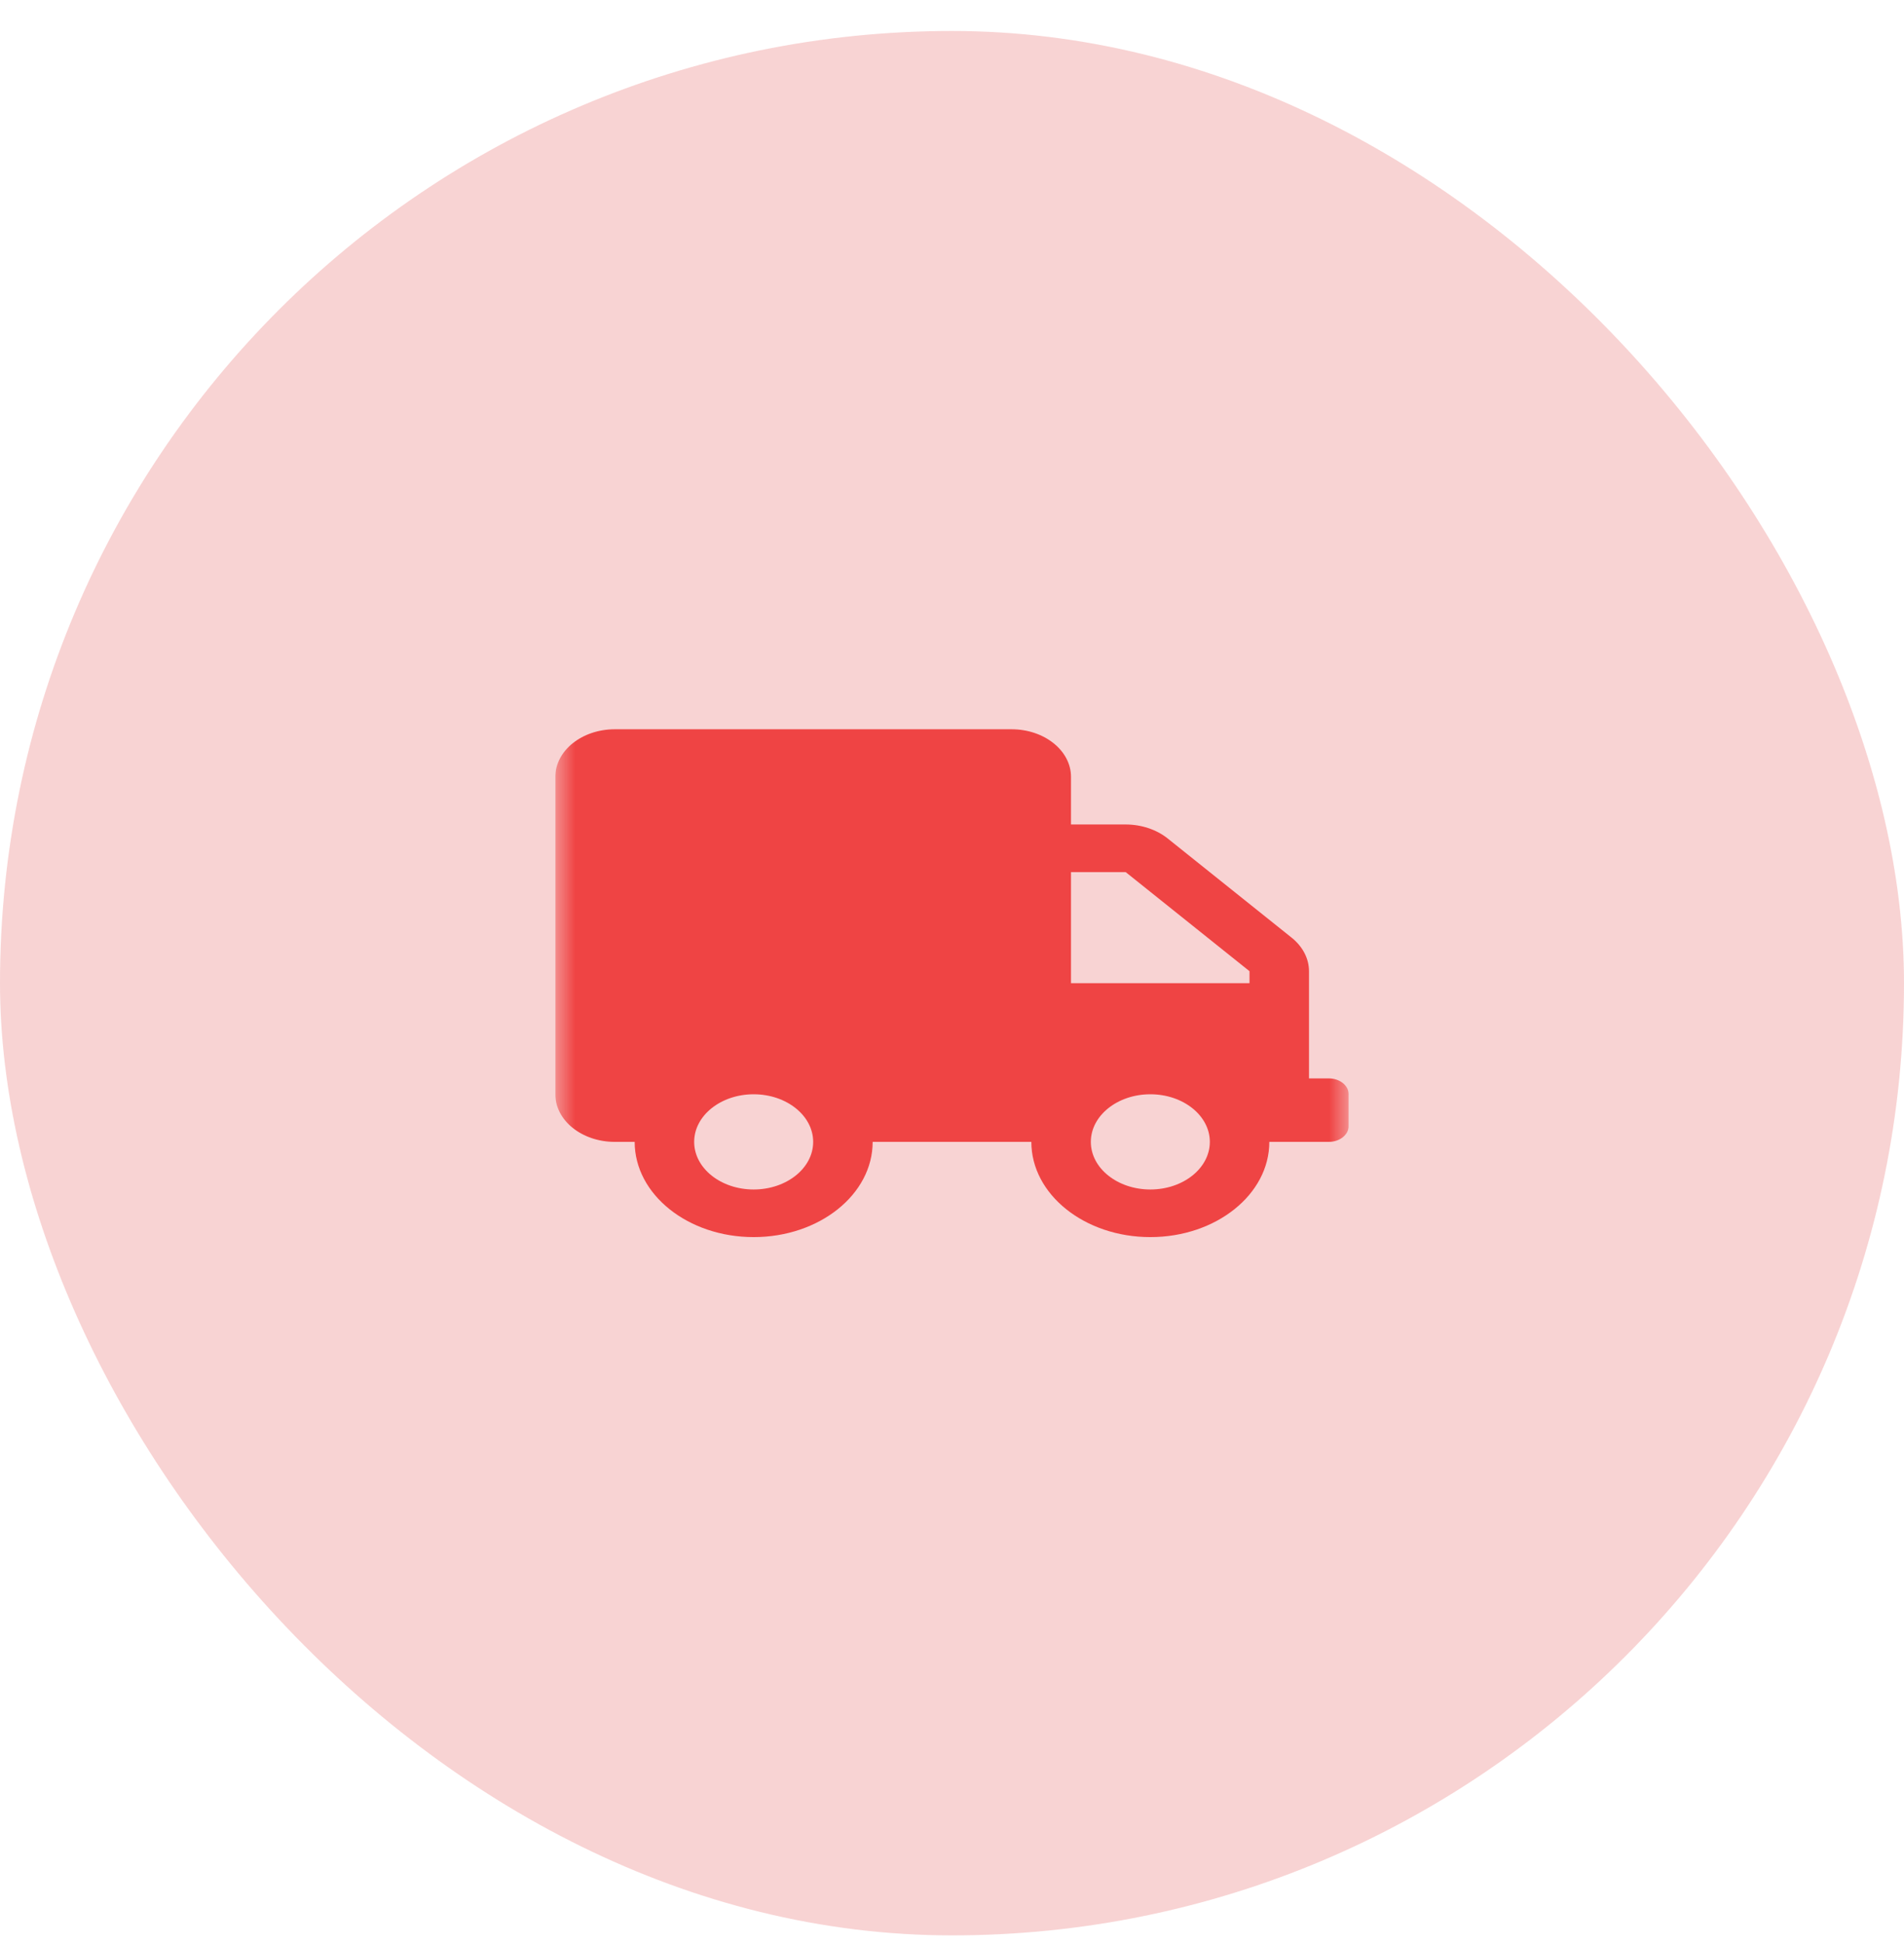 <svg width="48" height="49" viewBox="0 0 48 49" fill="none" xmlns="http://www.w3.org/2000/svg">
<g clip-path="url(#clip0_1256_8902)">
<rect y="0.781" width="48" height="48" rx="24" fill="#DC2626" fill-opacity="0.2"/>
<g clip-path="url(#clip1_1256_8902)">
<mask id="mask0_1256_8902" style="mask-type:luminance" maskUnits="userSpaceOnUse" x="14" y="16" width="20" height="17">
<rect x="14" y="16.781" width="20" height="16" fill="white"/>
</mask>
<g mask="url(#mask0_1256_8902)">
<path fill-rule="evenodd" clip-rule="evenodd" d="M33.5 27.181H33V24.479C33 24.161 32.841 23.856 32.559 23.631L29.438 21.134C29.156 20.909 28.775 20.781 28.378 20.781H27V19.581C27 18.919 26.328 18.381 25.5 18.381H15.5C14.672 18.381 14 18.919 14 19.581V27.581C14 28.244 14.672 28.781 15.5 28.781H16C16 30.106 17.344 31.181 19 31.181C20.656 31.181 22 30.106 22 28.781H26C26 30.106 27.344 31.181 29 31.181C30.656 31.181 32 30.106 32 28.781H33.5C33.775 28.781 34 28.601 34 28.381V27.581C34 27.361 33.775 27.181 33.5 27.181ZM19 29.981C18.172 29.981 17.5 29.444 17.5 28.781C17.5 28.119 18.172 27.581 19 27.581C19.828 27.581 20.5 28.119 20.5 28.781C20.5 29.444 19.828 29.981 19 29.981ZM29 29.981C28.172 29.981 27.5 29.444 27.5 28.781C27.5 28.119 28.172 27.581 29 27.581C29.828 27.581 30.5 28.119 30.5 28.781C30.5 29.444 29.828 29.981 29 29.981ZM31.5 24.781H27V21.981H28.378L31.5 24.479V24.781Z" fill="#EF4444"/>
</g>
</g>
</g>
<defs>
<clipPath id="clip0_1256_8902">
<rect width="48" height="48" fill="white" transform="translate(0 0.781)"/>
</clipPath>
<clipPath id="clip1_1256_8902">
<rect width="20" height="16" fill="white" transform="translate(14 16.781)"/>
</clipPath>
</defs>
</svg>
